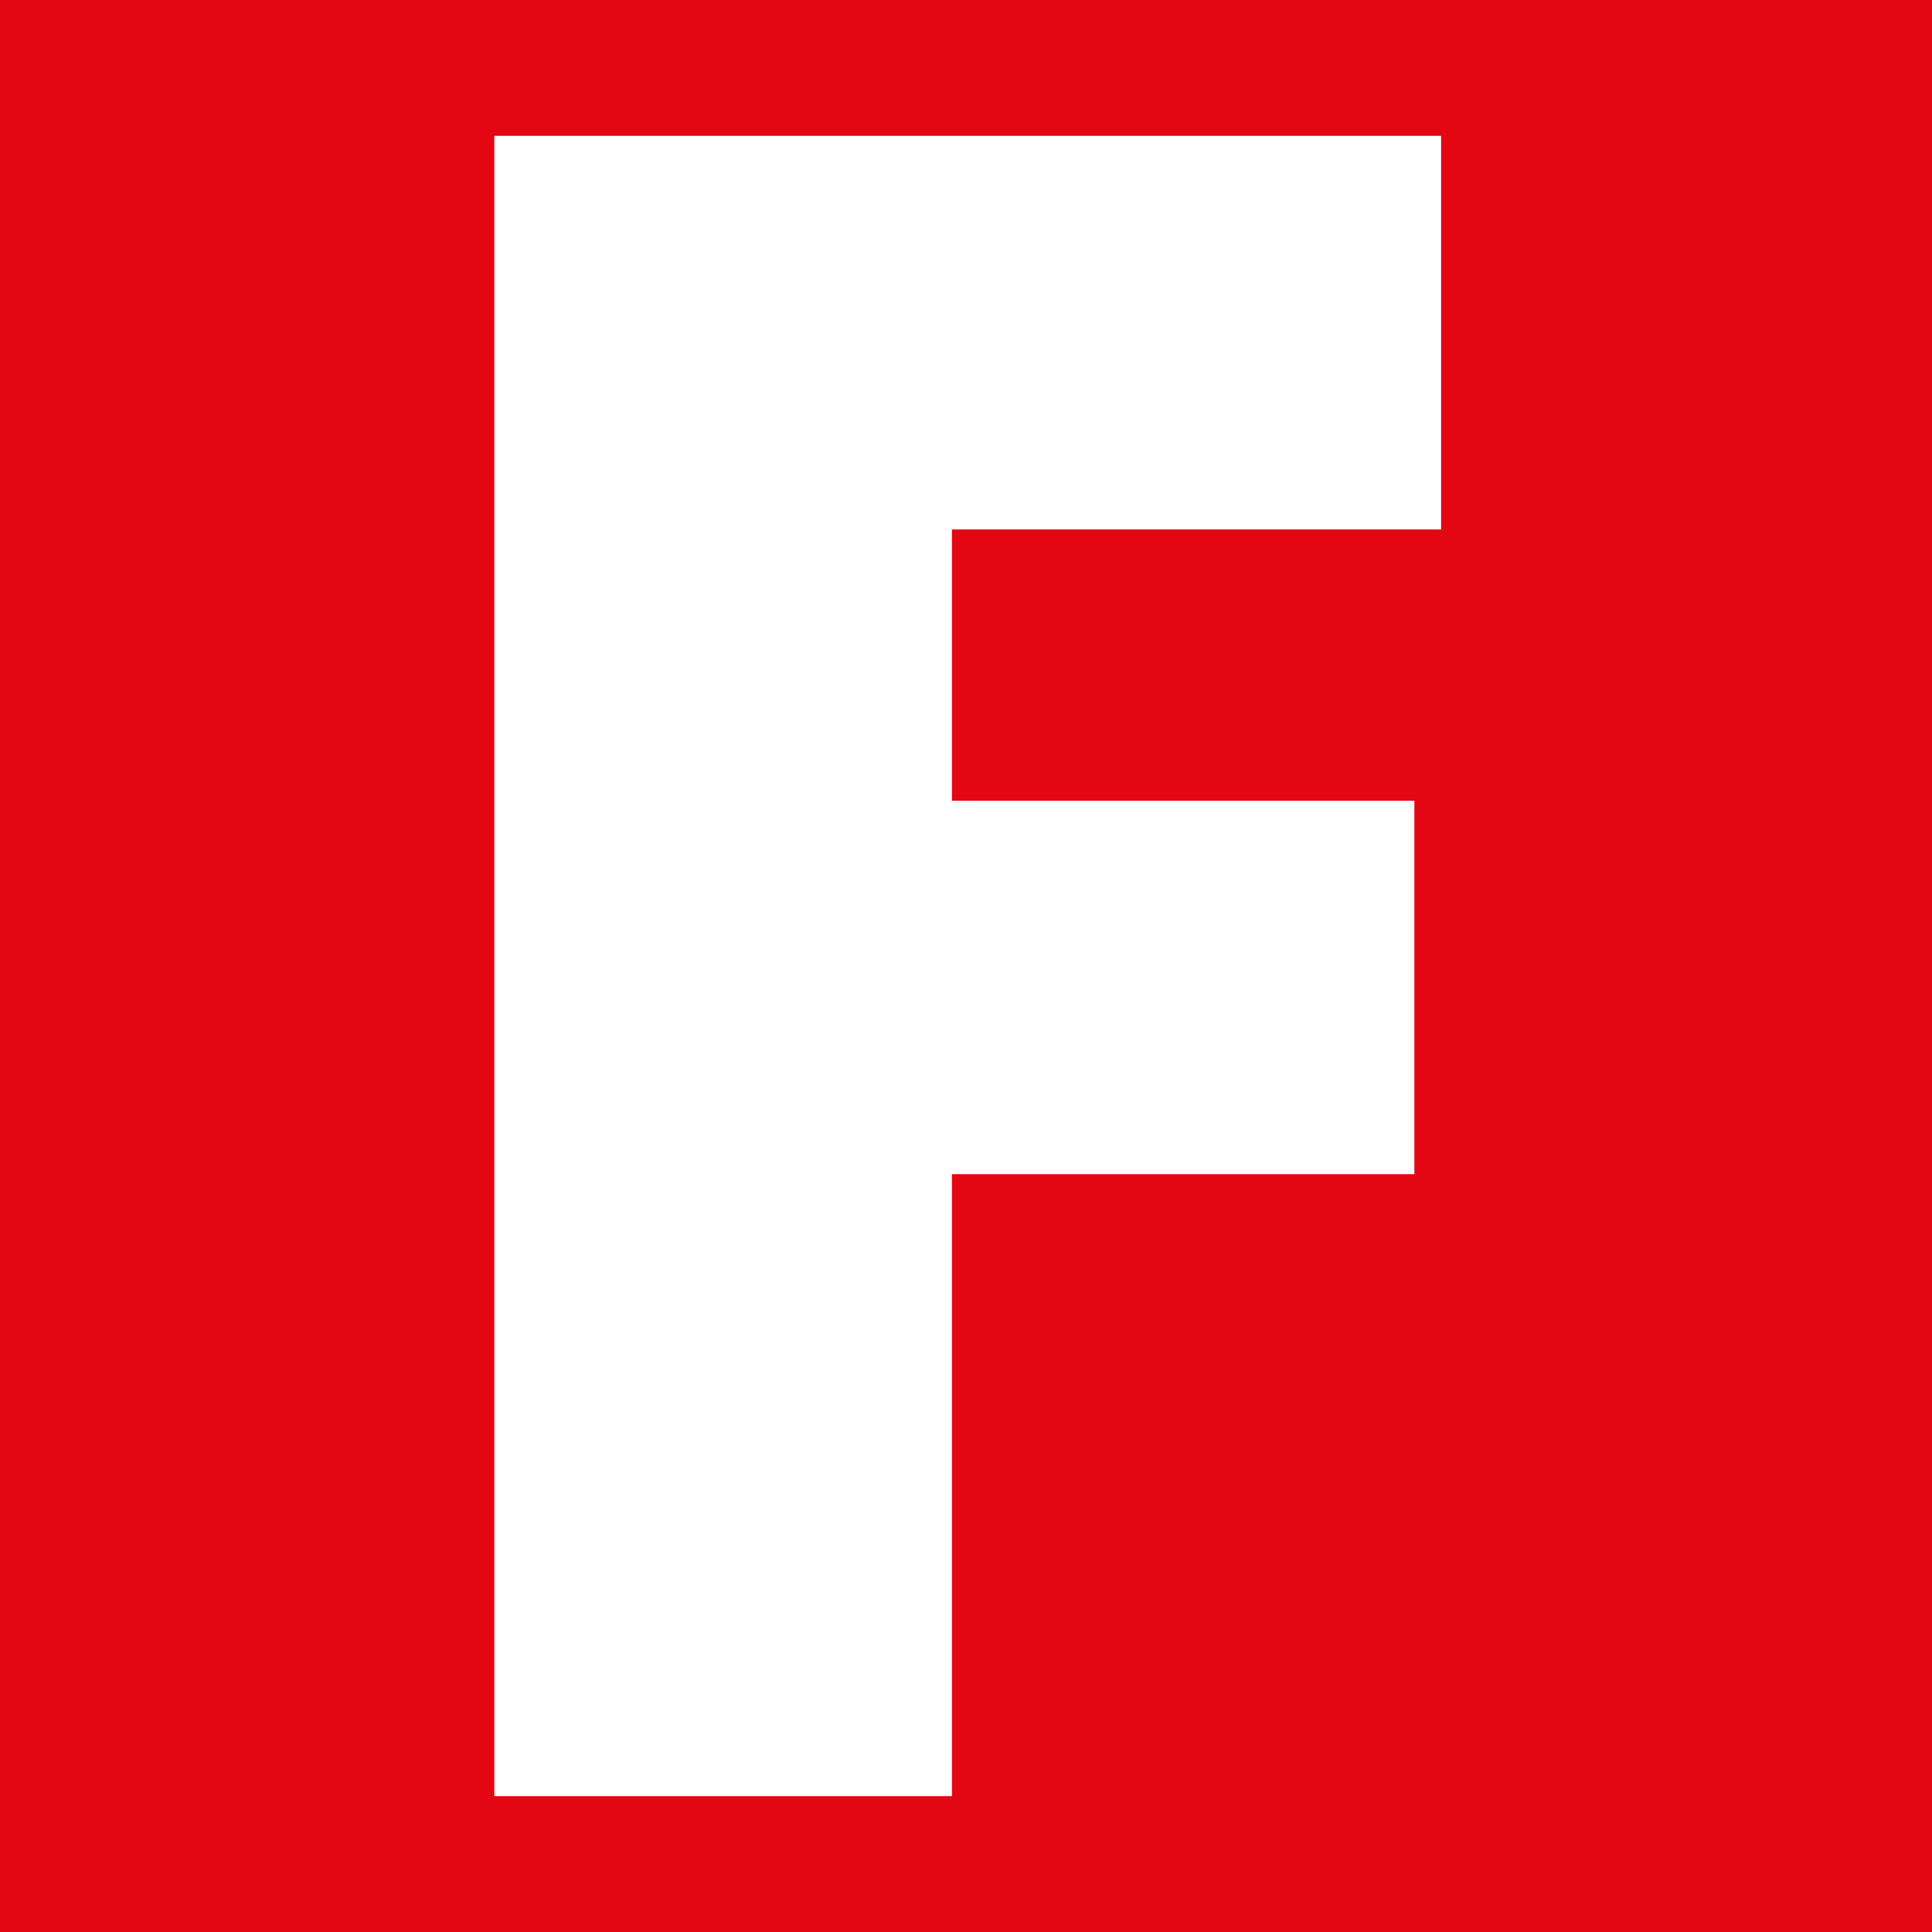 <svg width="512" height="512" viewBox="0 0 512 512" fill="none" xmlns="http://www.w3.org/2000/svg">
<rect width="512" height="512" fill="#E30613"/>
<path d="M381.907 36V140.312H252.268V212.215H374.824V311.161H252.268V476H131V36H381.907Z" fill="white"/>
</svg>

